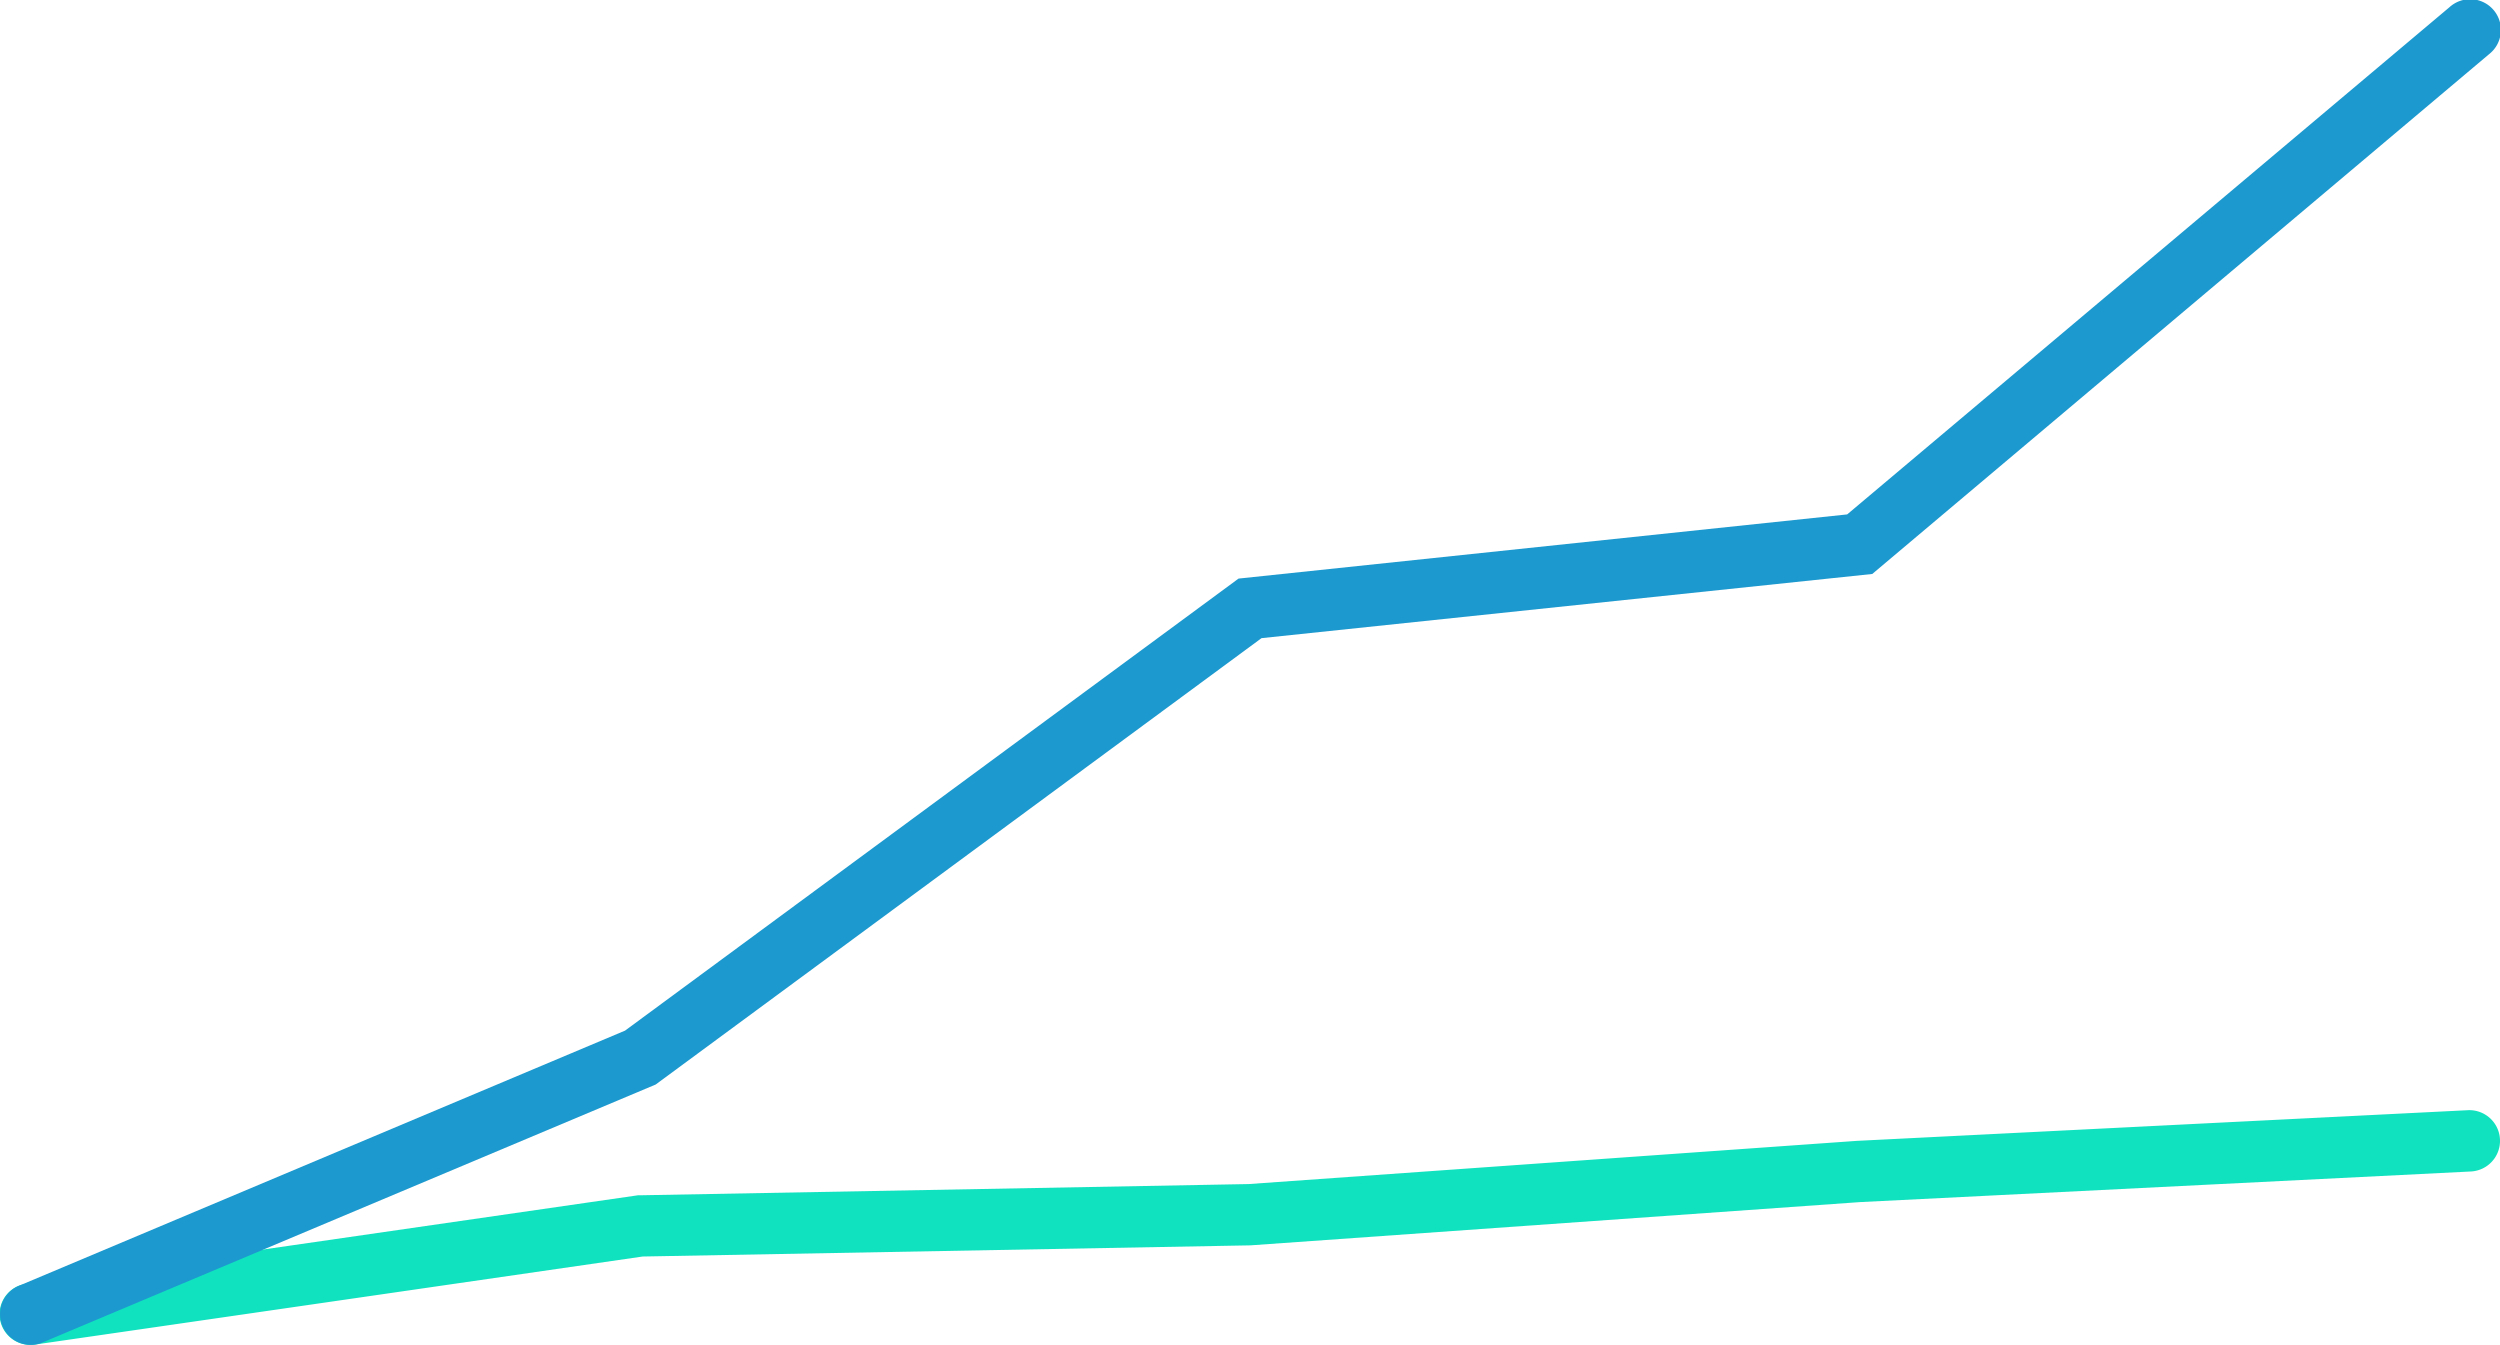 <svg id="Stat_4" data-name="Stat 4" xmlns="http://www.w3.org/2000/svg" viewBox="0 0 389.57 209.57"><defs><style>.cls-1{fill:#10e2bf;}.cls-2{fill:#1c99ce;}</style></defs><path class="cls-1" d="M4.78,209.57a4.78,4.78,0,0,1-.68-9.52l95.3-13.79h.3l94.87-1.75,94.75-6.73L384.55,173a4.78,4.78,0,0,1,.48,9.55l-95.18,4.77-95,6.74-94.7,1.74L5.47,209.52A5.34,5.34,0,0,1,4.78,209.57Z"/><path class="cls-2" d="M4.79,209.57a4.79,4.79,0,0,1-1.86-9.2L97.4,160.6,193,90.16l94.84-10L381.7,1.12a4.79,4.79,0,1,1,6.17,7.32l-96.12,81-95.17,10L102.17,169,6.64,209.19A4.64,4.64,0,0,1,4.79,209.57Z"/></svg>